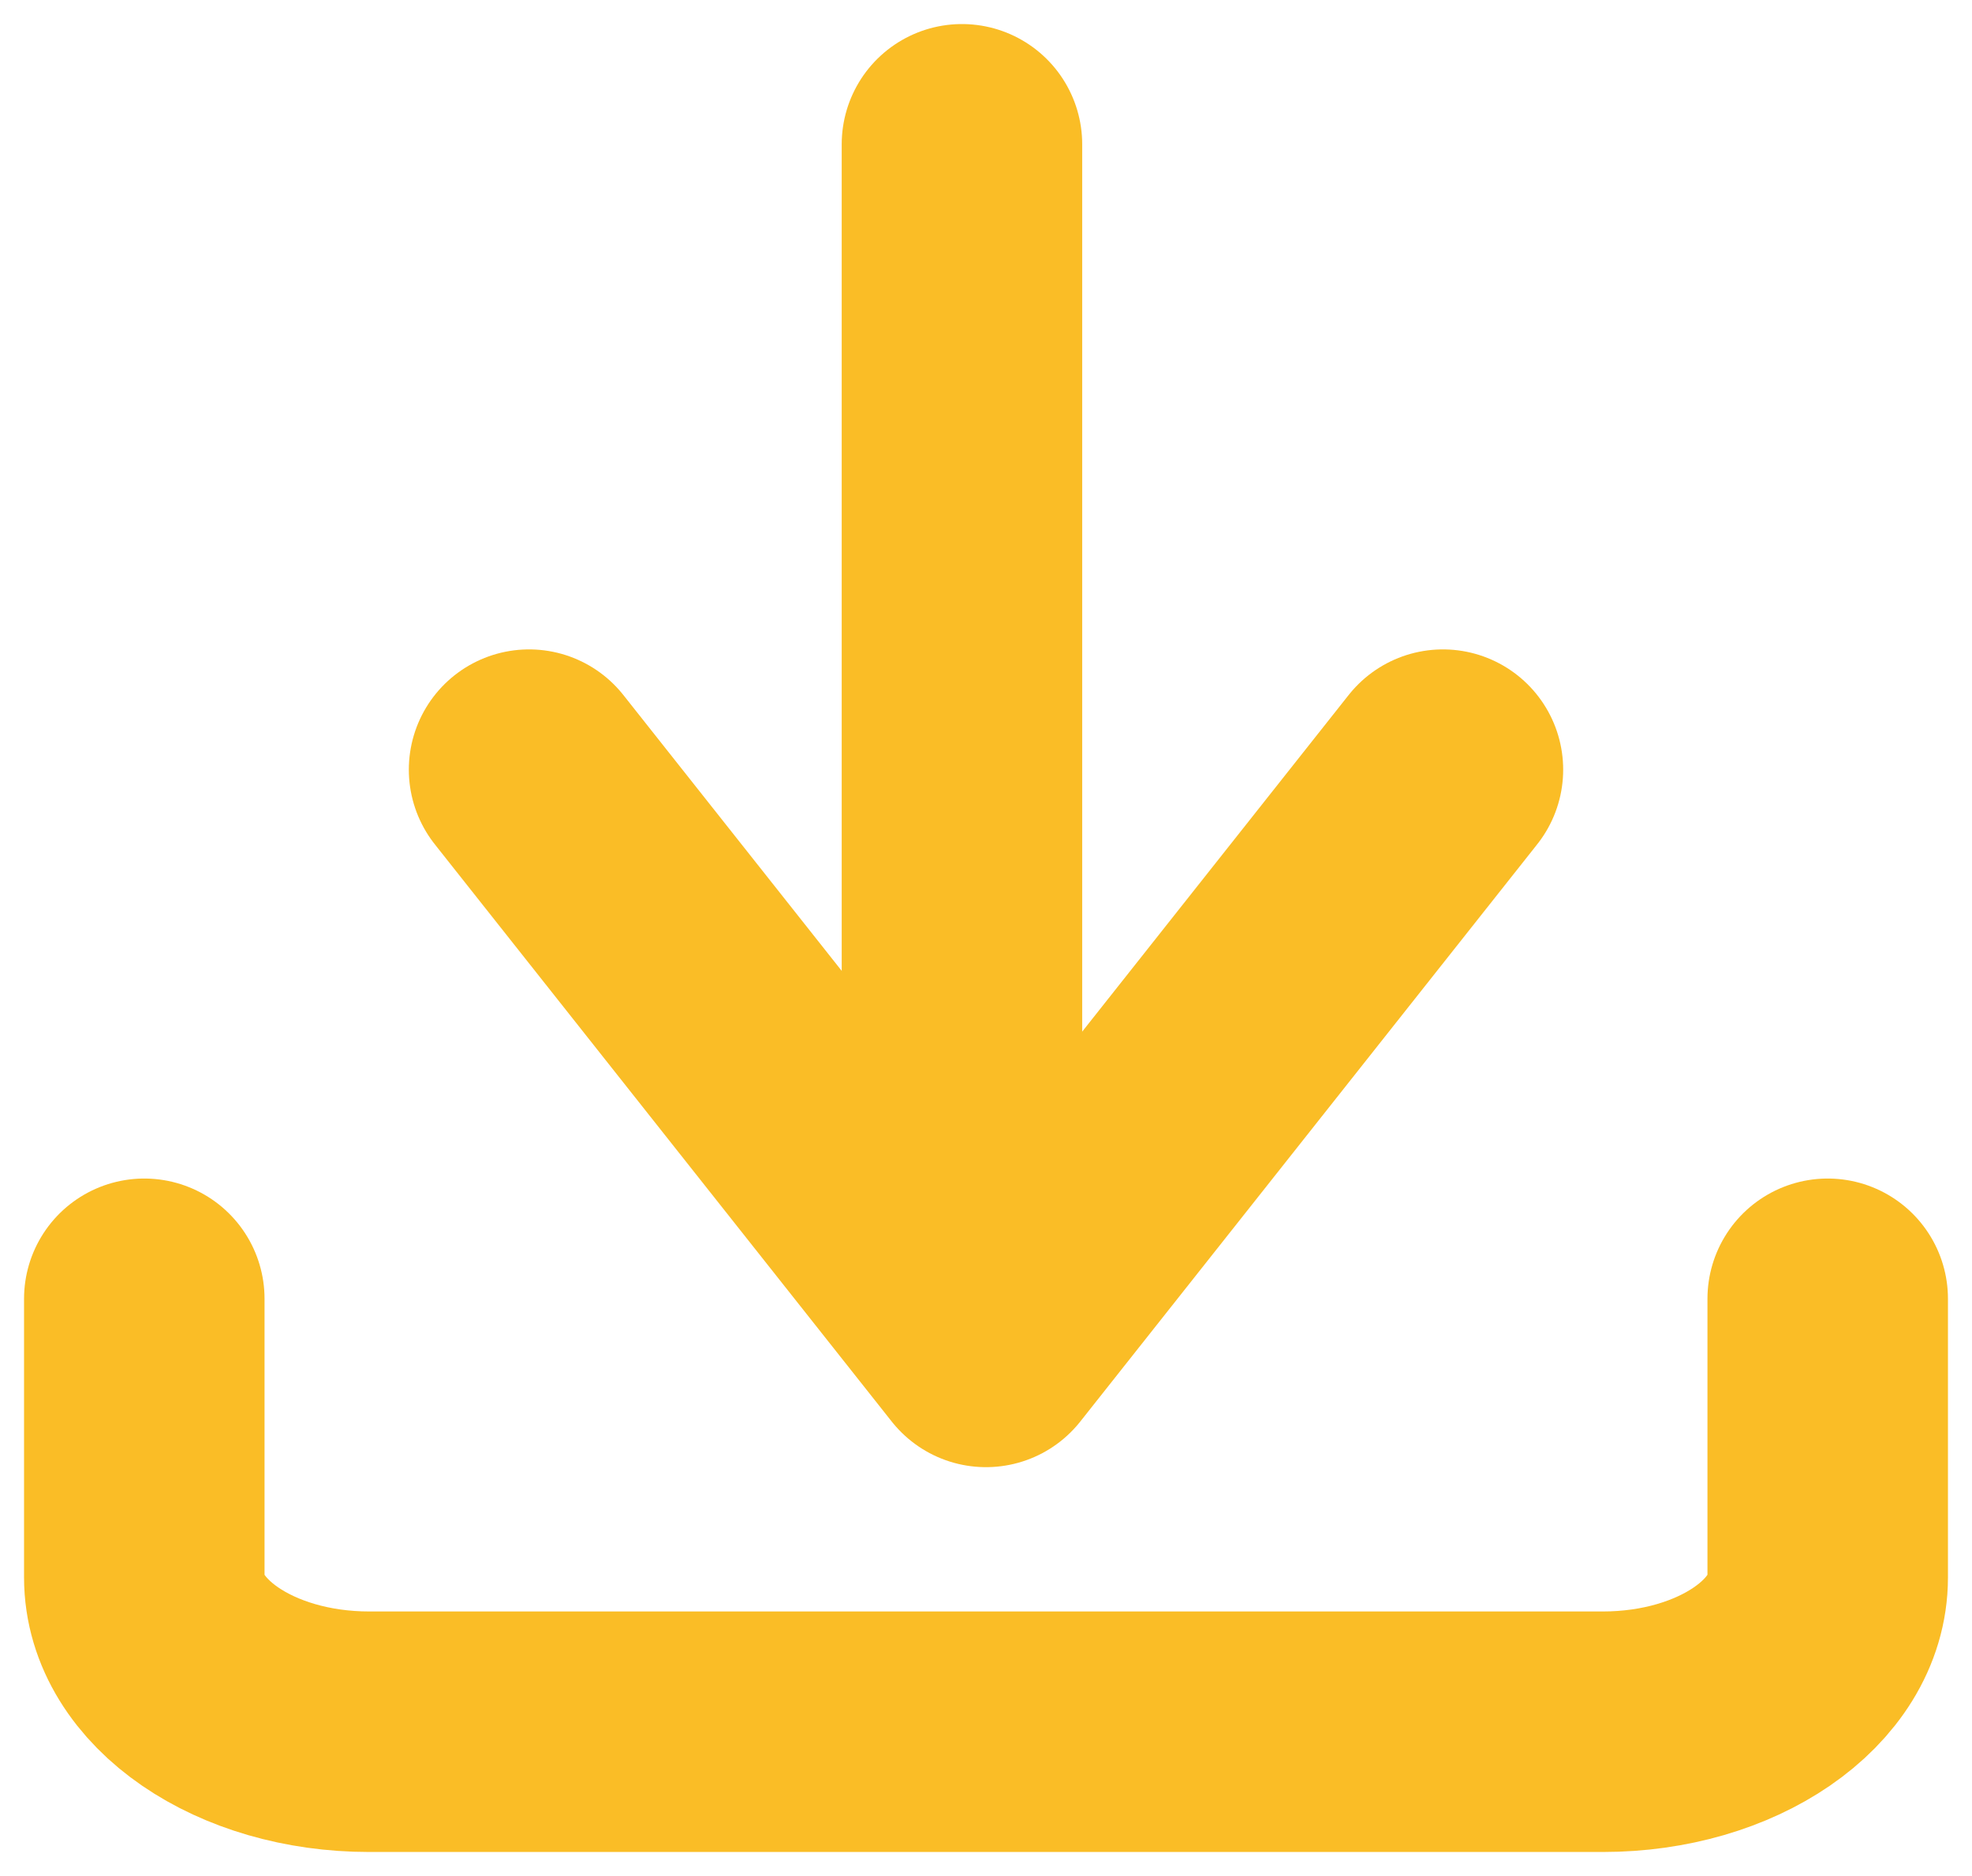 <svg width="41" height="39" viewBox="0 0 41 39" fill="none" xmlns="http://www.w3.org/2000/svg">
<path d="M38 27V32.793C38 34.564 35.907 36 33.326 36H7.674C5.093 36 3 34.564 3 32.793V27" stroke="#FABD26" stroke-width="5" stroke-linecap="round" stroke-linejoin="round"/>
<path d="M11 16L20.5 28L30 16" stroke="#FABD26" stroke-width="5" stroke-linecap="round" stroke-linejoin="round"/>
<path d="M20 3V26" stroke="#FABD26" stroke-width="5" stroke-linecap="round" stroke-linejoin="round"/>
</svg>
